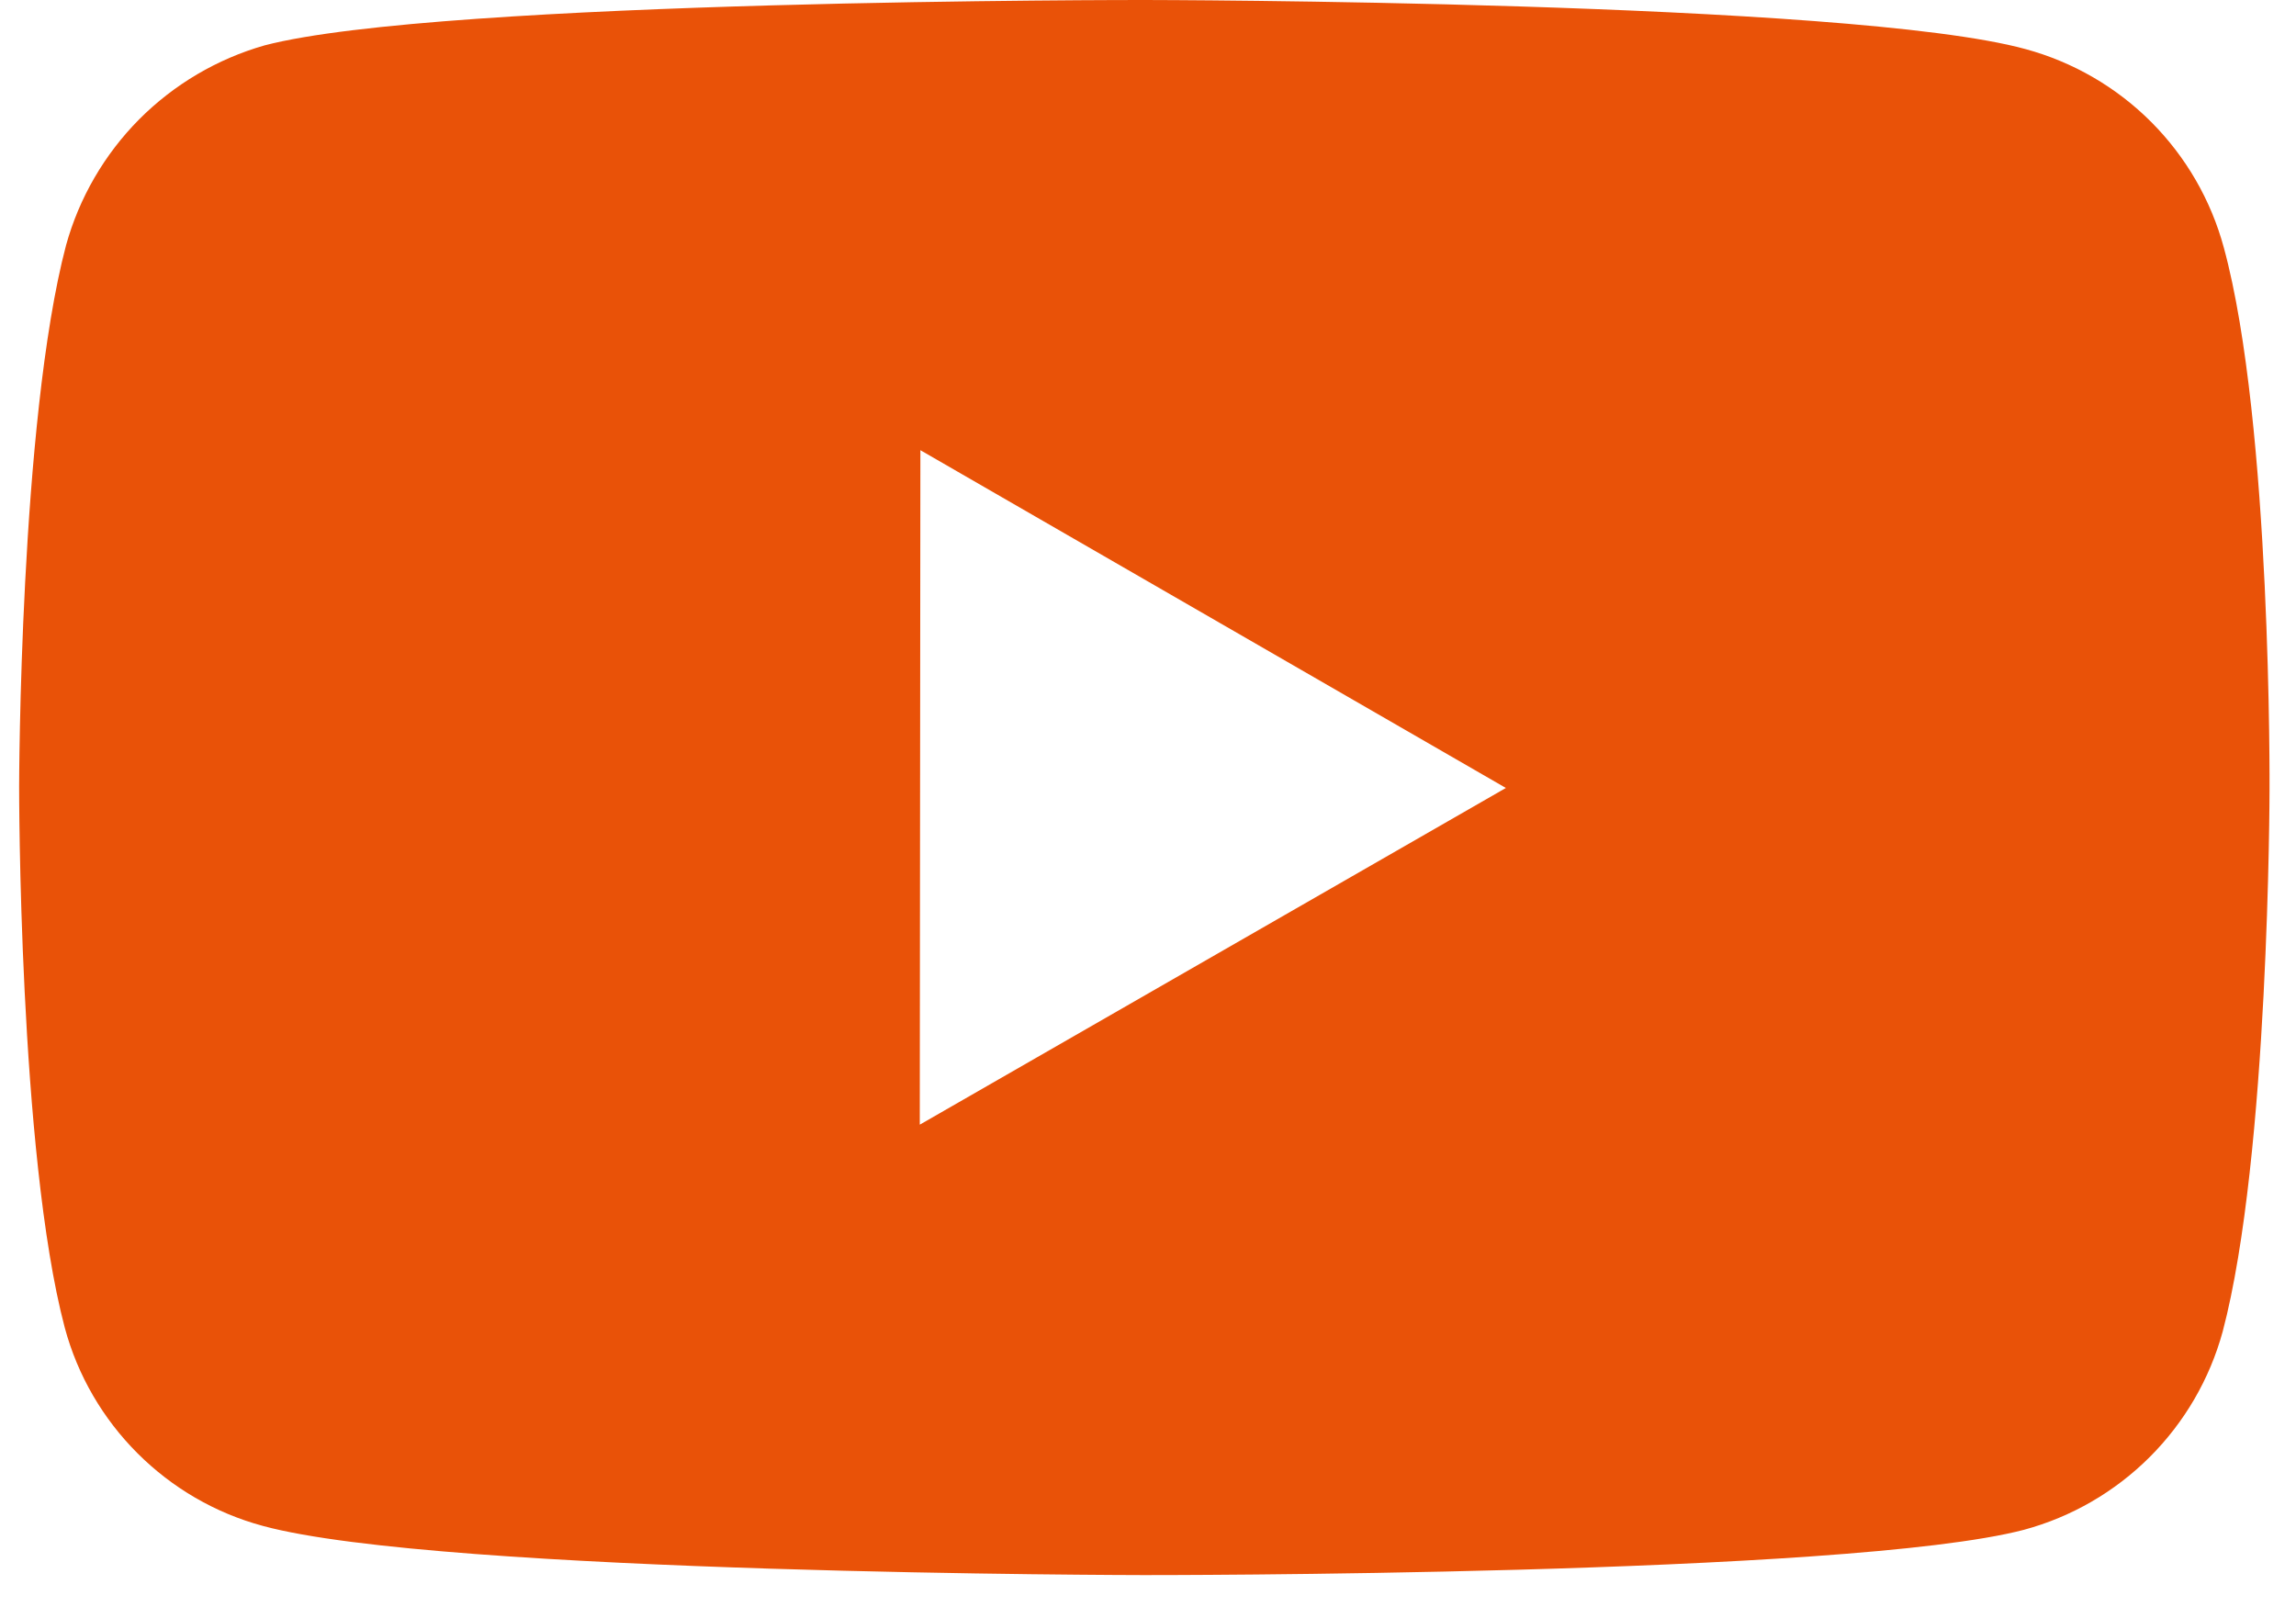 <svg width="30" height="21" viewBox="0 0 30 21" fill="none" xmlns="http://www.w3.org/2000/svg">
<path d="M29.057 3.236C28.889 2.615 28.562 2.049 28.108 1.594C27.654 1.139 27.088 0.811 26.468 0.642C24.167 0.01 14.963 1.11591e-05 14.963 1.11591e-05C14.963 1.11591e-05 5.76 -0.01 3.457 0.593C2.837 0.77 2.273 1.103 1.818 1.56C1.364 2.018 1.035 2.584 0.863 3.205C0.256 5.506 0.25 10.277 0.25 10.277C0.25 10.277 0.244 15.072 0.846 17.349C1.184 18.608 2.176 19.602 3.437 19.941C5.761 20.573 14.941 20.583 14.941 20.583C14.941 20.583 24.145 20.594 26.446 19.991C27.067 19.823 27.633 19.495 28.088 19.041C28.543 18.587 28.872 18.022 29.042 17.401C29.65 15.103 29.654 10.333 29.654 10.333C29.654 10.333 29.684 5.537 29.057 3.236ZM12.018 14.697L12.026 5.883L19.676 10.297L12.018 14.697Z" fill="#E95208"/>
</svg>

